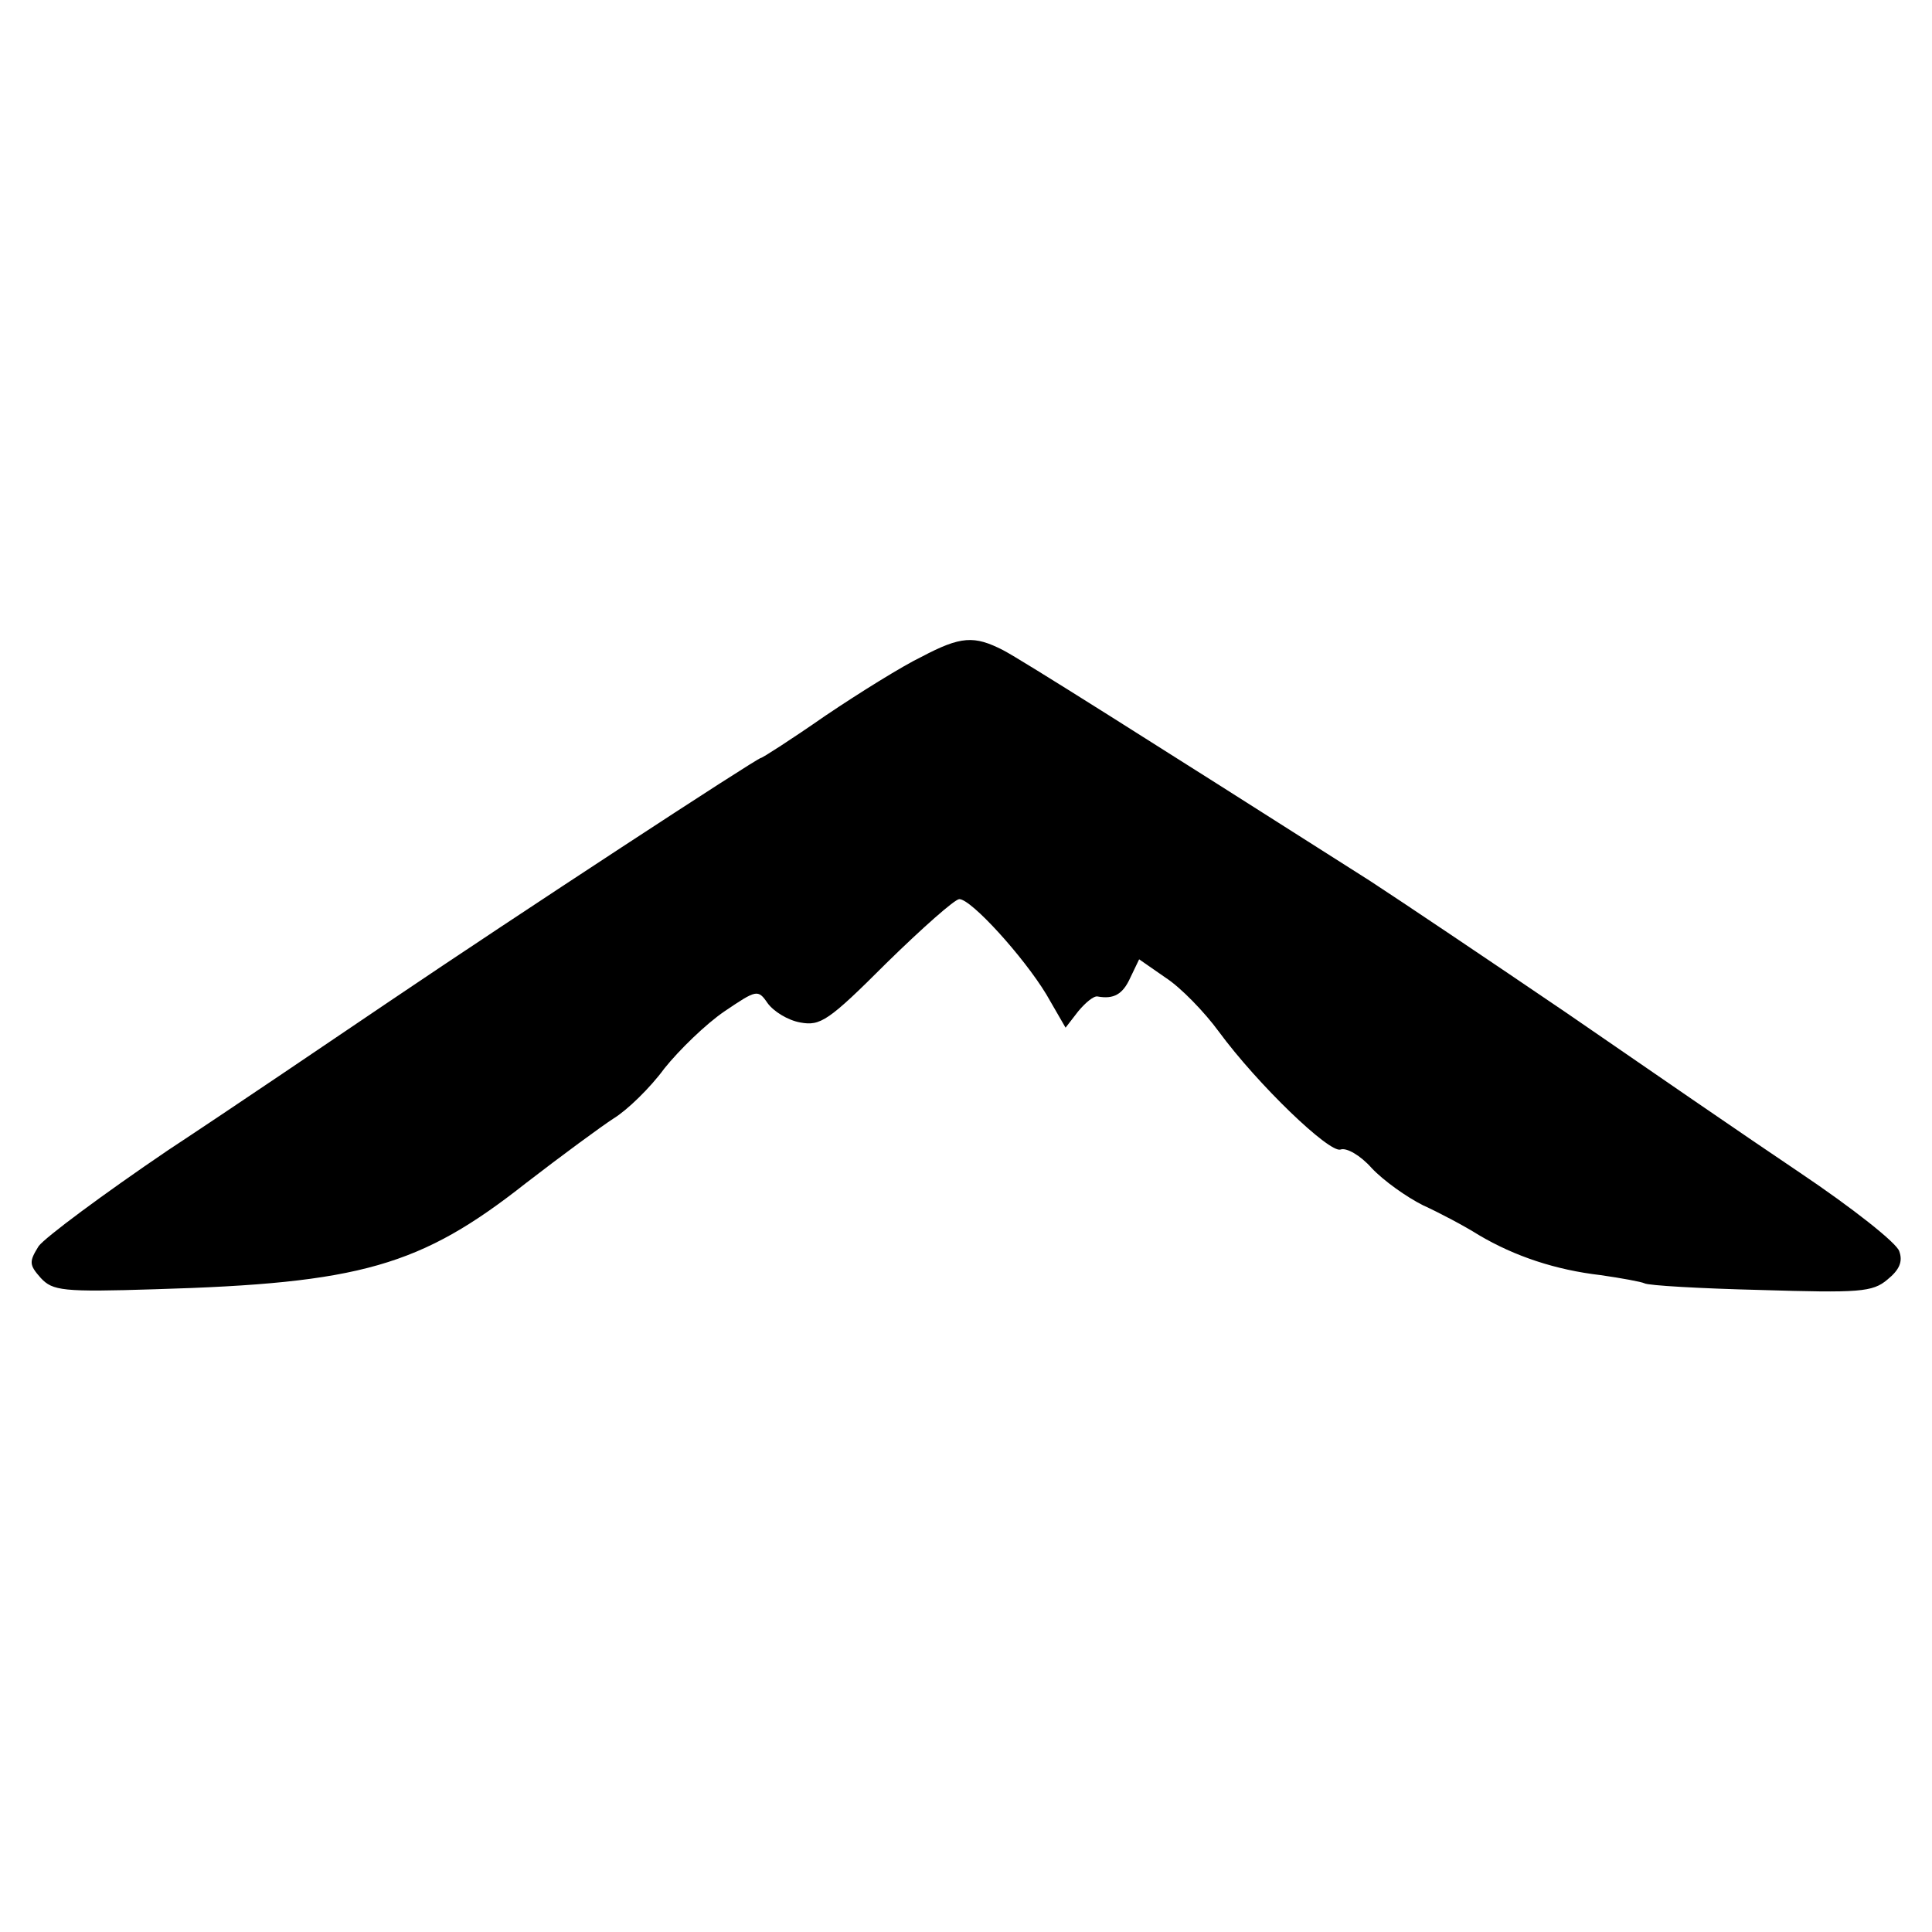 <?xml version="1.0" standalone="no"?>
<!DOCTYPE svg PUBLIC "-//W3C//DTD SVG 20010904//EN"
 "http://www.w3.org/TR/2001/REC-SVG-20010904/DTD/svg10.dtd">
<svg version="1.0" xmlns="http://www.w3.org/2000/svg"
 width="260pt" height="260pt" viewBox="0 0 260 260"
 preserveAspectRatio="xMidYMid meet">
<g transform="translate(0,260) scale(0.1,-0.1)"
fill="#000000" stroke="none">
<path d="M1240 1716 c-25 -12 -83 -48 -129 -79 -46 -32 -85 -57 -87 -57 -5 0
-329 -212 -499 -327 -77 -52 -211 -143 -299 -201 -87 -59 -165 -117 -174 -129
-13 -21 -13 -25 3 -43 16 -17 29 -19 154 -15 276 8 357 31 499 143 48 37 101
76 118 87 18 11 49 41 68 67 20 25 56 60 81 77 43 29 45 30 58 11 8 -11 27
-23 44 -26 27 -5 38 2 116 80 48 47 92 86 98 86 16 0 86 -77 117 -128 l26 -45
17 22 c10 12 21 21 26 20 22 -4 34 3 44 25 l12 25 36 -25 c20 -13 52 -46 71
-72 53 -72 149 -164 164 -159 8 3 27 -8 42 -25 16 -17 47 -39 69 -50 22 -10
56 -28 75 -40 49 -29 104 -47 164 -54 28 -4 55 -9 59 -11 5 -3 75 -7 156 -9
133 -4 151 -3 171 14 16 13 21 24 16 38 -3 11 -64 59 -134 106 -70 47 -211
144 -314 215 -103 70 -222 150 -265 178 -302 192 -468 297 -493 310 -39 20
-57 19 -110 -9z"/>
</g>
</svg>
